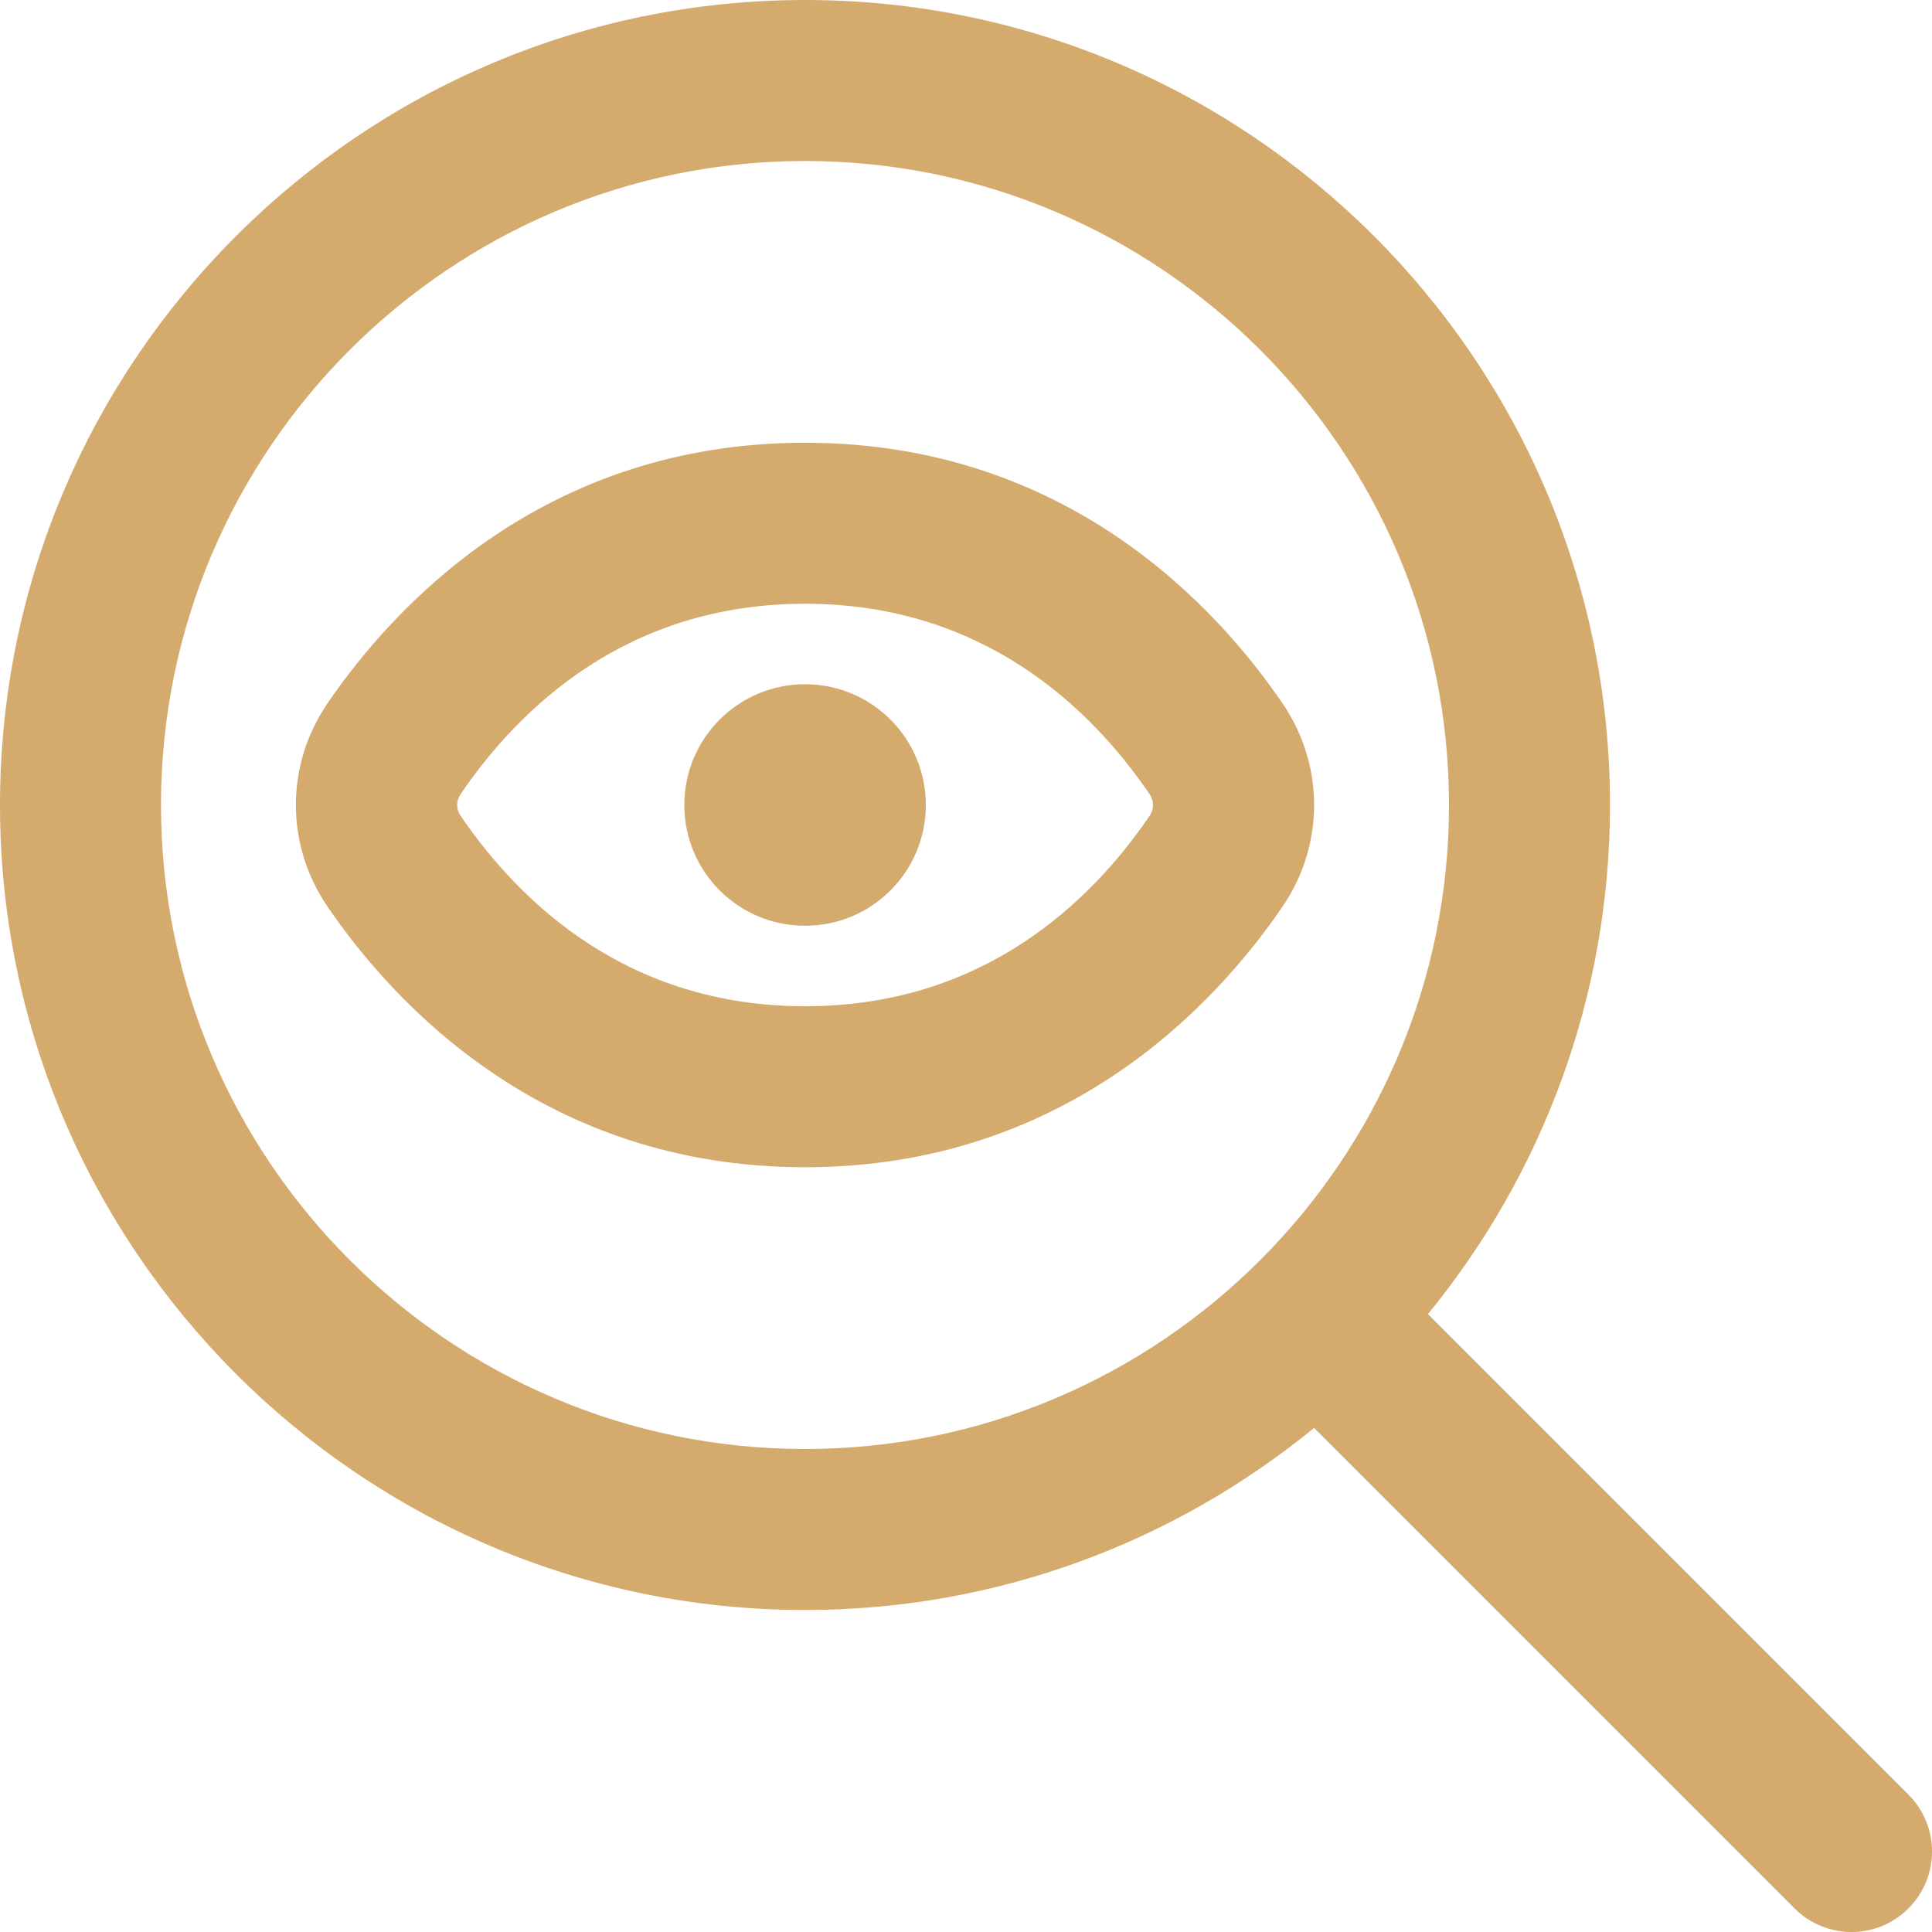 <svg xmlns="http://www.w3.org/2000/svg" width="48" height="48" viewBox="0 0 48 48" fill="none"><g clip-path="url(#clip0_186_157)"><path d="M47.414 44.586L35.476 32.648C38.3 29.198 40 24.794 40 20C40 8.972 31.028 0 20 0C8.972 0 0 8.972 0 20C0 31.028 8.972 40 20 40C24.794 40 29.198 38.3 32.648 35.476L44.586 47.414C44.976 47.804 45.488 48 46 48C46.512 48 47.024 47.804 47.414 47.414C48.196 46.632 48.196 45.368 47.414 44.586ZM4 20C4 11.178 11.178 4 20 4C28.822 4 36 11.178 36 20C36 28.822 28.822 36 20 36C11.178 36 4 28.822 4 20ZM31.866 17.478C30.216 15.058 26.484 11 20 11C13.516 11 9.784 15.06 8.134 17.478C7.09 19.01 7.09 20.988 8.134 22.52C9.784 24.94 13.518 29 20 29C26.482 29 30.216 24.94 31.866 22.522C32.91 20.99 32.91 19.01 31.866 17.478ZM28.562 20.268C27.092 22.428 24.412 25 20.002 25C15.592 25 12.914 22.426 11.442 20.266C11.33 20.104 11.33 19.896 11.442 19.732C12.912 17.572 15.592 15 20.002 15C24.412 15 27.092 17.574 28.562 19.732C28.674 19.896 28.674 20.104 28.562 20.268ZM23.002 20C23.002 21.658 21.66 23 20.002 23C18.344 23 17.002 21.658 17.002 20C17.002 18.342 18.344 17 20.002 17C21.66 17 23.002 18.342 23.002 20Z" fill="#D5AA6D"></path></g><defs><clipPath id="clip0_186_157"><rect width="48" height="48" fill="white"></rect></clipPath></defs></svg>